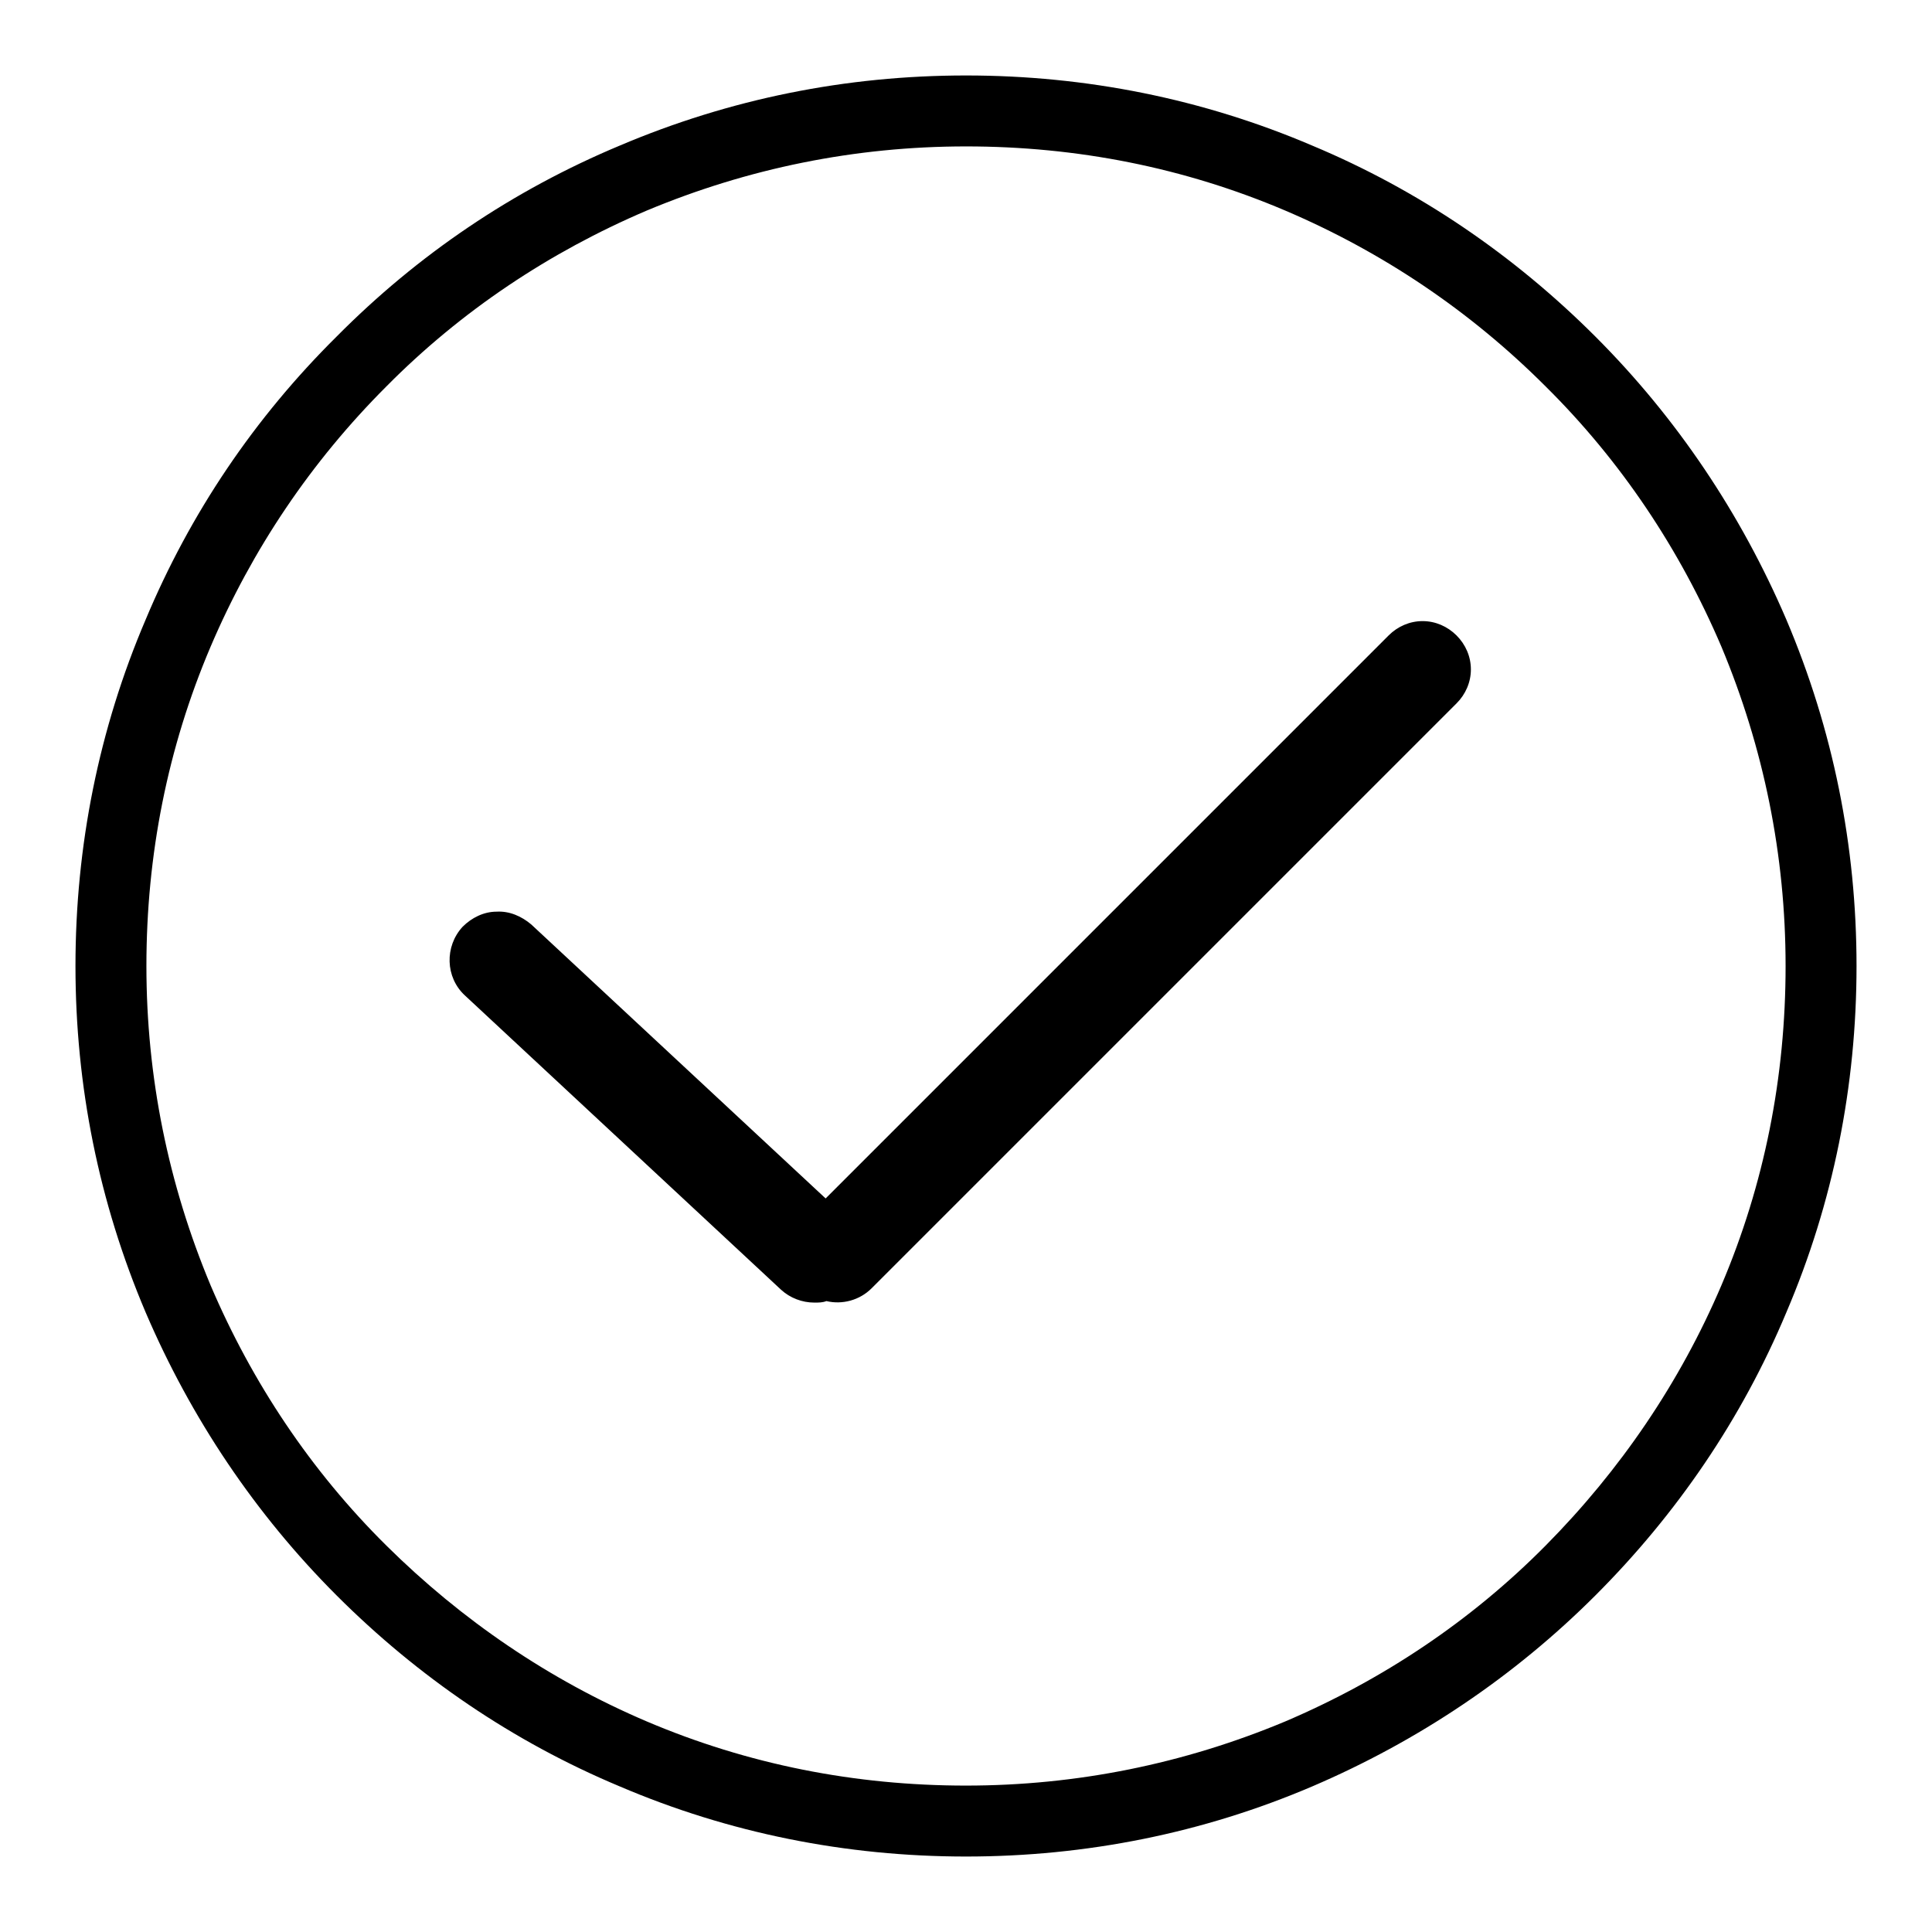 <?xml version="1.0" encoding="utf-8"?>
<!-- Svg Vector Icons : http://www.onlinewebfonts.com/icon -->
<!DOCTYPE svg PUBLIC "-//W3C//DTD SVG 1.1//EN" "http://www.w3.org/Graphics/SVG/1.1/DTD/svg11.dtd">
<svg version="1.1" xmlns="http://www.w3.org/2000/svg" xmlns:xlink="http://www.w3.org/1999/xlink" x="0px" y="0px" viewBox="0 0 256 256" enable-background="new 0 0 256 256" xml:space="preserve">
<g> <path fill="#000000" d="M109.4,159.4l74.9-74.9c2.4-2.4,6.2-2.3,8.5,0c2.3,2.3,2.4,6.2,0,8.5l-77.5,77.5c-1.6,1.6-3.8,2.1-5.7,1.6 c-2,0.6-4.2,0.1-5.8-1.4l-41.9-39c-2.4-2.3-2.6-6.1-0.3-8.5c2.3-2.4,6.1-2.6,8.5-0.3L109.4,159.4L109.4,159.4z M107.9,172.6 c-1.6,0-3.2-0.6-4.4-1.7l-41.9-39c-2.6-2.4-2.7-6.5-0.3-9.1c1.2-1.2,2.8-2,4.5-2c1.7-0.1,3.3,0.6,4.6,1.7l39,36.3L184,84.2 c1.2-1.2,2.8-1.9,4.5-1.9h0c1.7,0,3.3,0.7,4.5,1.9c1.2,1.2,1.9,2.8,1.9,4.5c0,1.7-0.7,3.3-1.9,4.5l-77.5,77.5 c-1.6,1.6-3.9,2.2-6,1.7C109,172.6,108.5,172.6,107.9,172.6z M66,121.6c-0.1,0-0.1,0-0.2,0c-1.5,0-2.9,0.7-3.9,1.8 c-2.1,2.3-2,5.8,0.3,8l41.9,39c1.5,1.4,3.5,1.9,5.4,1.3l0.1,0l0.1,0c1.9,0.5,3.9-0.1,5.4-1.5l77.5-77.5c1.1-1.1,1.6-2.5,1.6-4 c0-1.5-0.6-2.9-1.6-4c-1.1-1.1-2.5-1.7-4-1.7h0c-1.5,0-2.9,0.6-4,1.6l-75.2,75.2l-39.5-36.8C68.8,122.1,67.5,121.6,66,121.6z  M128,246c-15.9,0-31.4-3.1-45.9-9.3c-14.1-5.9-26.7-14.5-37.5-25.3c-10.8-10.8-19.3-23.5-25.3-37.5c-6.2-14.6-9.3-30-9.3-45.9 c0-15.9,3.1-31.4,9.3-45.9C25.2,68,33.7,55.4,44.6,44.6C55.4,33.7,68,25.2,82.1,19.3c14.6-6.2,30-9.3,45.9-9.3 c15.9,0,31.4,3.1,45.9,9.3c14.1,5.9,26.7,14.5,37.5,25.3c10.8,10.8,19.3,23.5,25.3,37.5c6.2,14.6,9.3,30,9.3,45.9 c0,15.9-3.1,31.4-9.3,45.9c-5.9,14.1-14.5,26.7-25.3,37.5c-10.8,10.8-23.5,19.3-37.5,25.3C159.4,242.9,143.9,246,128,246L128,246z  M128,19.4c-14.7,0-28.9,2.9-42.3,8.5c-12.9,5.5-24.6,13.3-34.5,23.3c-10,10-17.8,21.6-23.3,34.5c-5.7,13.4-8.5,27.6-8.5,42.3 c0,14.7,2.9,28.9,8.5,42.3c5.5,12.9,13.3,24.6,23.3,34.5s21.6,17.8,34.5,23.3c13.4,5.7,27.6,8.5,42.3,8.5c14.7,0,28.9-2.9,42.3-8.5 c12.9-5.5,24.6-13.3,34.5-23.3s17.8-21.6,23.3-34.5c5.7-13.4,8.5-27.6,8.5-42.3s-2.9-28.9-8.5-42.3c-5.5-12.9-13.3-24.6-23.3-34.5 c-10-10-21.6-17.8-34.5-23.3C156.9,22.2,142.7,19.4,128,19.4z"/></g>
</svg>
